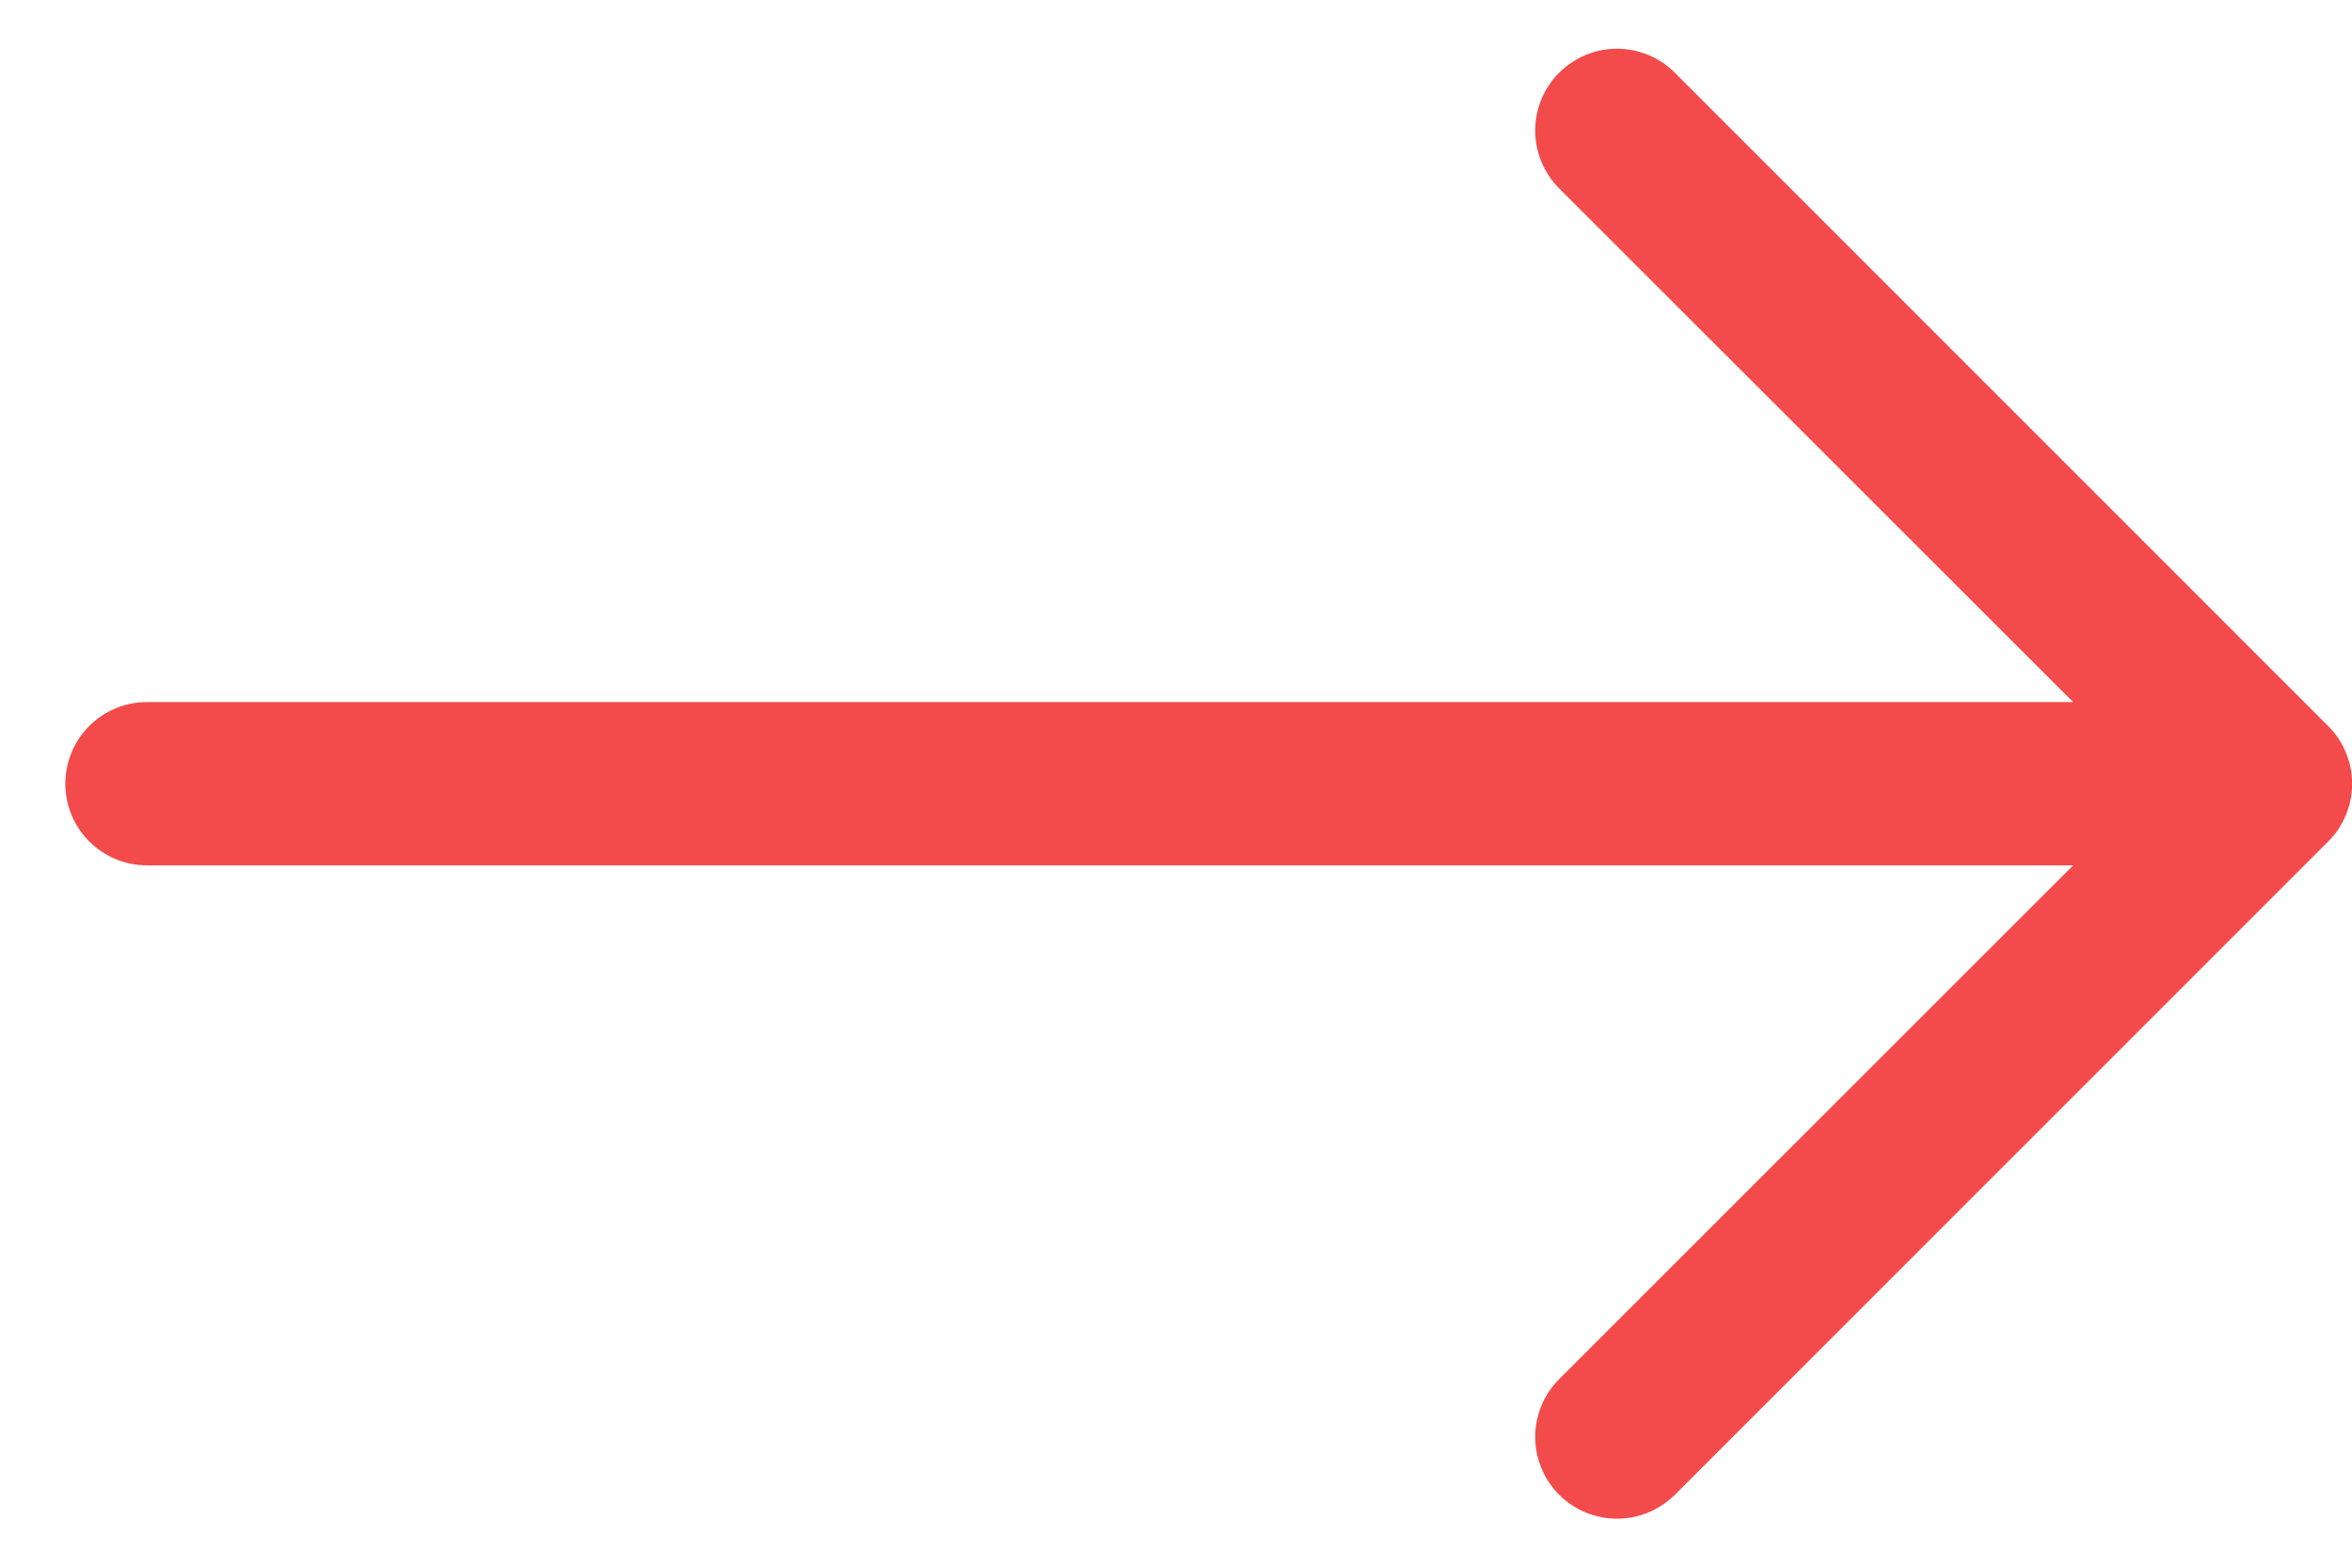 <svg width="18" height="12" viewBox="0 0 18 12" fill="none" xmlns="http://www.w3.org/2000/svg">
<path fill-rule="evenodd" clip-rule="evenodd" d="M0.5 5.999C0.5 5.833 0.566 5.674 0.683 5.557C0.8 5.44 0.959 5.374 1.125 5.374L15.866 5.374L11.932 1.442C11.815 1.324 11.749 1.165 11.749 0.999C11.749 0.833 11.815 0.674 11.932 0.557C12.05 0.439 12.209 0.373 12.375 0.373C12.541 0.373 12.7 0.439 12.818 0.557L17.817 5.557C17.876 5.615 17.922 5.684 17.953 5.76C17.985 5.836 18.001 5.917 18.001 5.999C18.001 6.081 17.985 6.163 17.953 6.239C17.922 6.315 17.876 6.384 17.817 6.442L12.818 11.442C12.7 11.559 12.541 11.625 12.375 11.625C12.209 11.625 12.05 11.559 11.932 11.442C11.815 11.324 11.749 11.165 11.749 10.999C11.749 10.833 11.815 10.674 11.932 10.557L15.866 6.624L1.125 6.624C0.959 6.624 0.8 6.558 0.683 6.441C0.566 6.324 0.5 6.165 0.5 5.999Z" fill="#F34B4B"/>
</svg>
